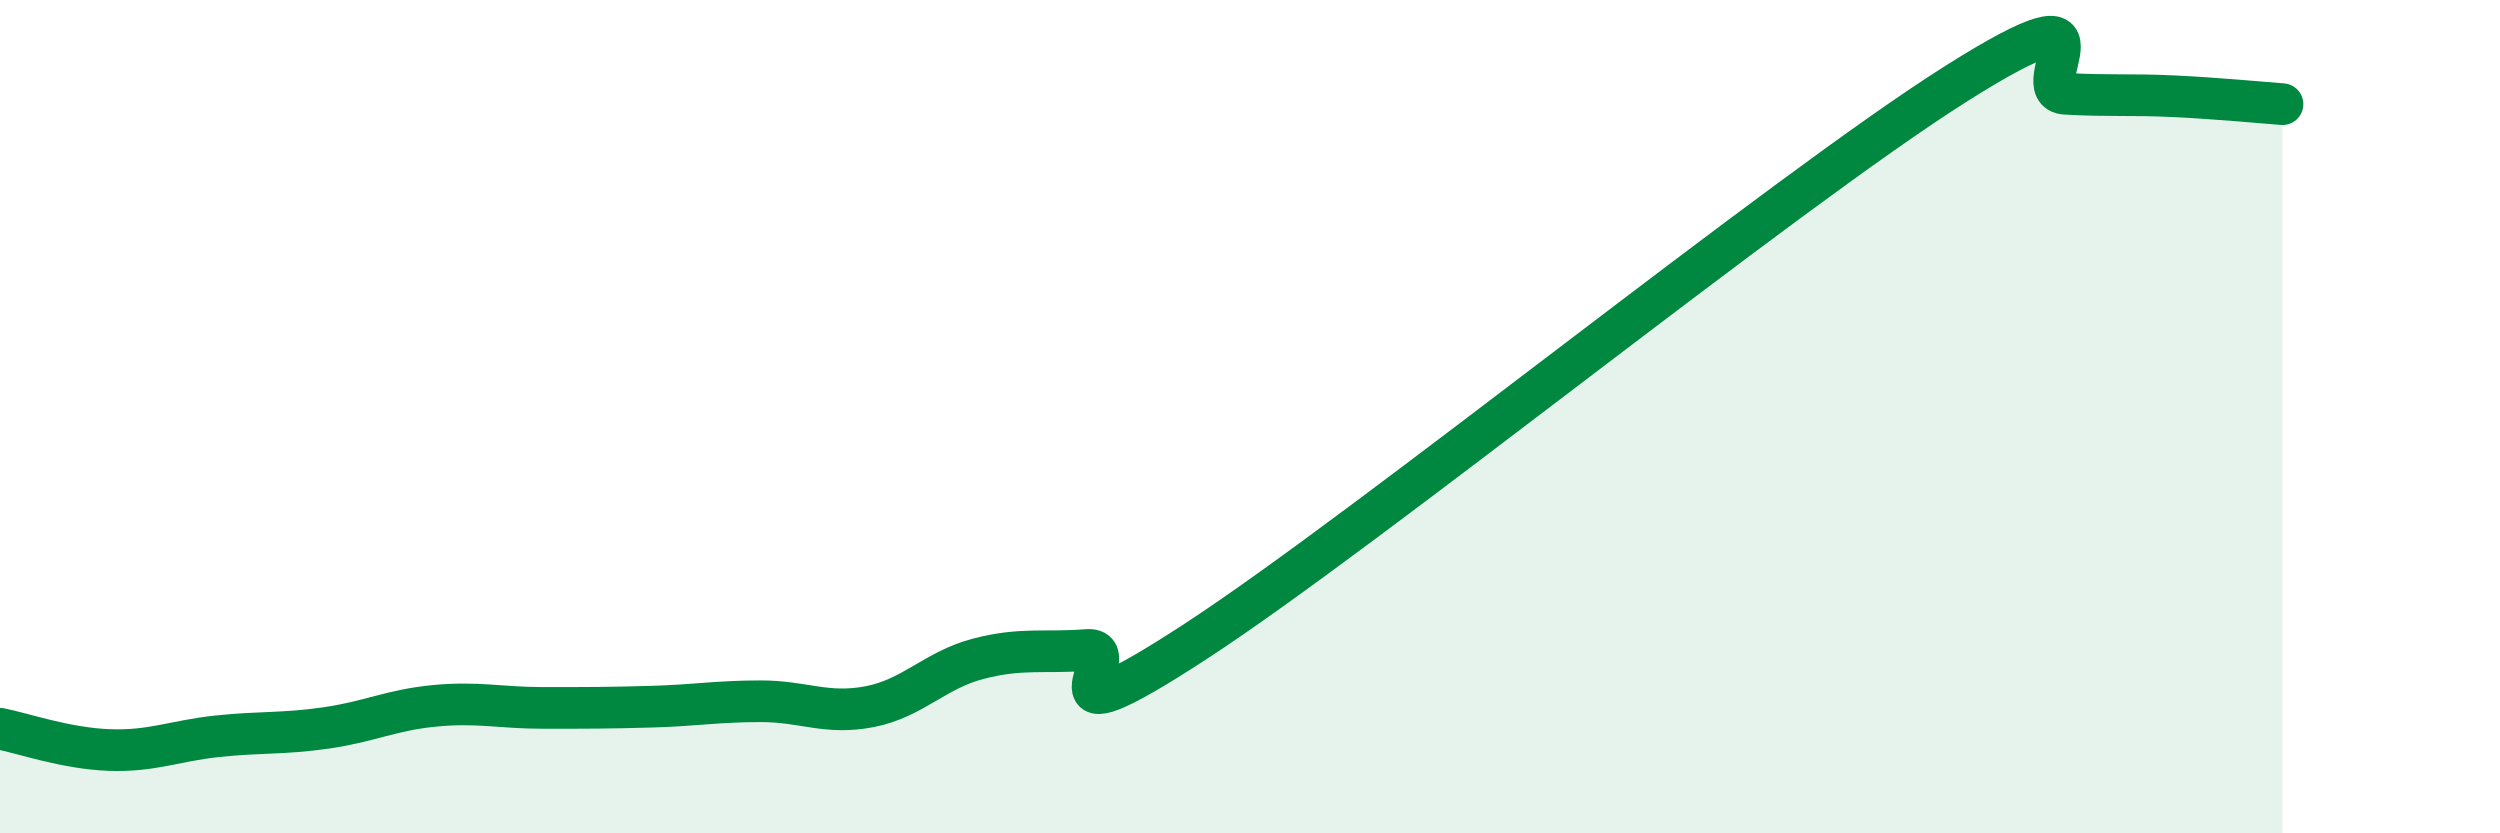
    <svg width="60" height="20" viewBox="0 0 60 20" xmlns="http://www.w3.org/2000/svg">
      <path
        d="M 0,17.49 C 0.52,17.59 1.57,17.96 2.61,18 C 3.65,18.04 4.18,17.78 5.22,17.67 C 6.26,17.56 6.79,17.62 7.83,17.47 C 8.87,17.32 9.39,17.04 10.43,16.94 C 11.47,16.84 12,16.99 13.04,16.99 C 14.08,16.99 14.61,16.99 15.65,16.96 C 16.69,16.93 17.22,16.83 18.26,16.83 C 19.3,16.83 19.83,17.16 20.87,16.96 C 21.91,16.76 22.44,16.08 23.48,15.81 C 24.52,15.54 25.05,15.68 26.09,15.6 C 27.13,15.52 24.53,18.11 28.7,15.39 C 32.87,12.67 42.79,4.63 46.96,2 C 51.13,-0.63 48.53,2.19 49.57,2.25 C 50.61,2.31 51.13,2.26 52.17,2.31 C 53.21,2.36 54.26,2.46 54.78,2.5L54.78 20L0 20Z"
        fill="#008740"
        opacity="0.1"
        stroke-linecap="round"
        stroke-linejoin="round"
      />
      <path
        d="M 0,17.49 C 0.52,17.59 1.57,17.96 2.61,18 C 3.65,18.04 4.18,17.78 5.22,17.67 C 6.26,17.56 6.79,17.62 7.83,17.47 C 8.87,17.32 9.39,17.04 10.43,16.94 C 11.47,16.84 12,16.99 13.04,16.99 C 14.08,16.99 14.61,16.99 15.65,16.96 C 16.69,16.93 17.22,16.83 18.26,16.83 C 19.3,16.83 19.83,17.16 20.87,16.96 C 21.91,16.76 22.44,16.08 23.48,15.81 C 24.52,15.54 25.05,15.68 26.09,15.6 C 27.13,15.52 24.53,18.11 28.7,15.39 C 32.87,12.67 42.79,4.63 46.96,2 C 51.13,-0.63 48.53,2.19 49.57,2.25 C 50.61,2.31 51.13,2.26 52.17,2.31 C 53.21,2.36 54.26,2.46 54.78,2.5"
        stroke="#008740"
        stroke-width="1"
        fill="none"
        stroke-linecap="round"
        stroke-linejoin="round"
      />
    </svg>
  